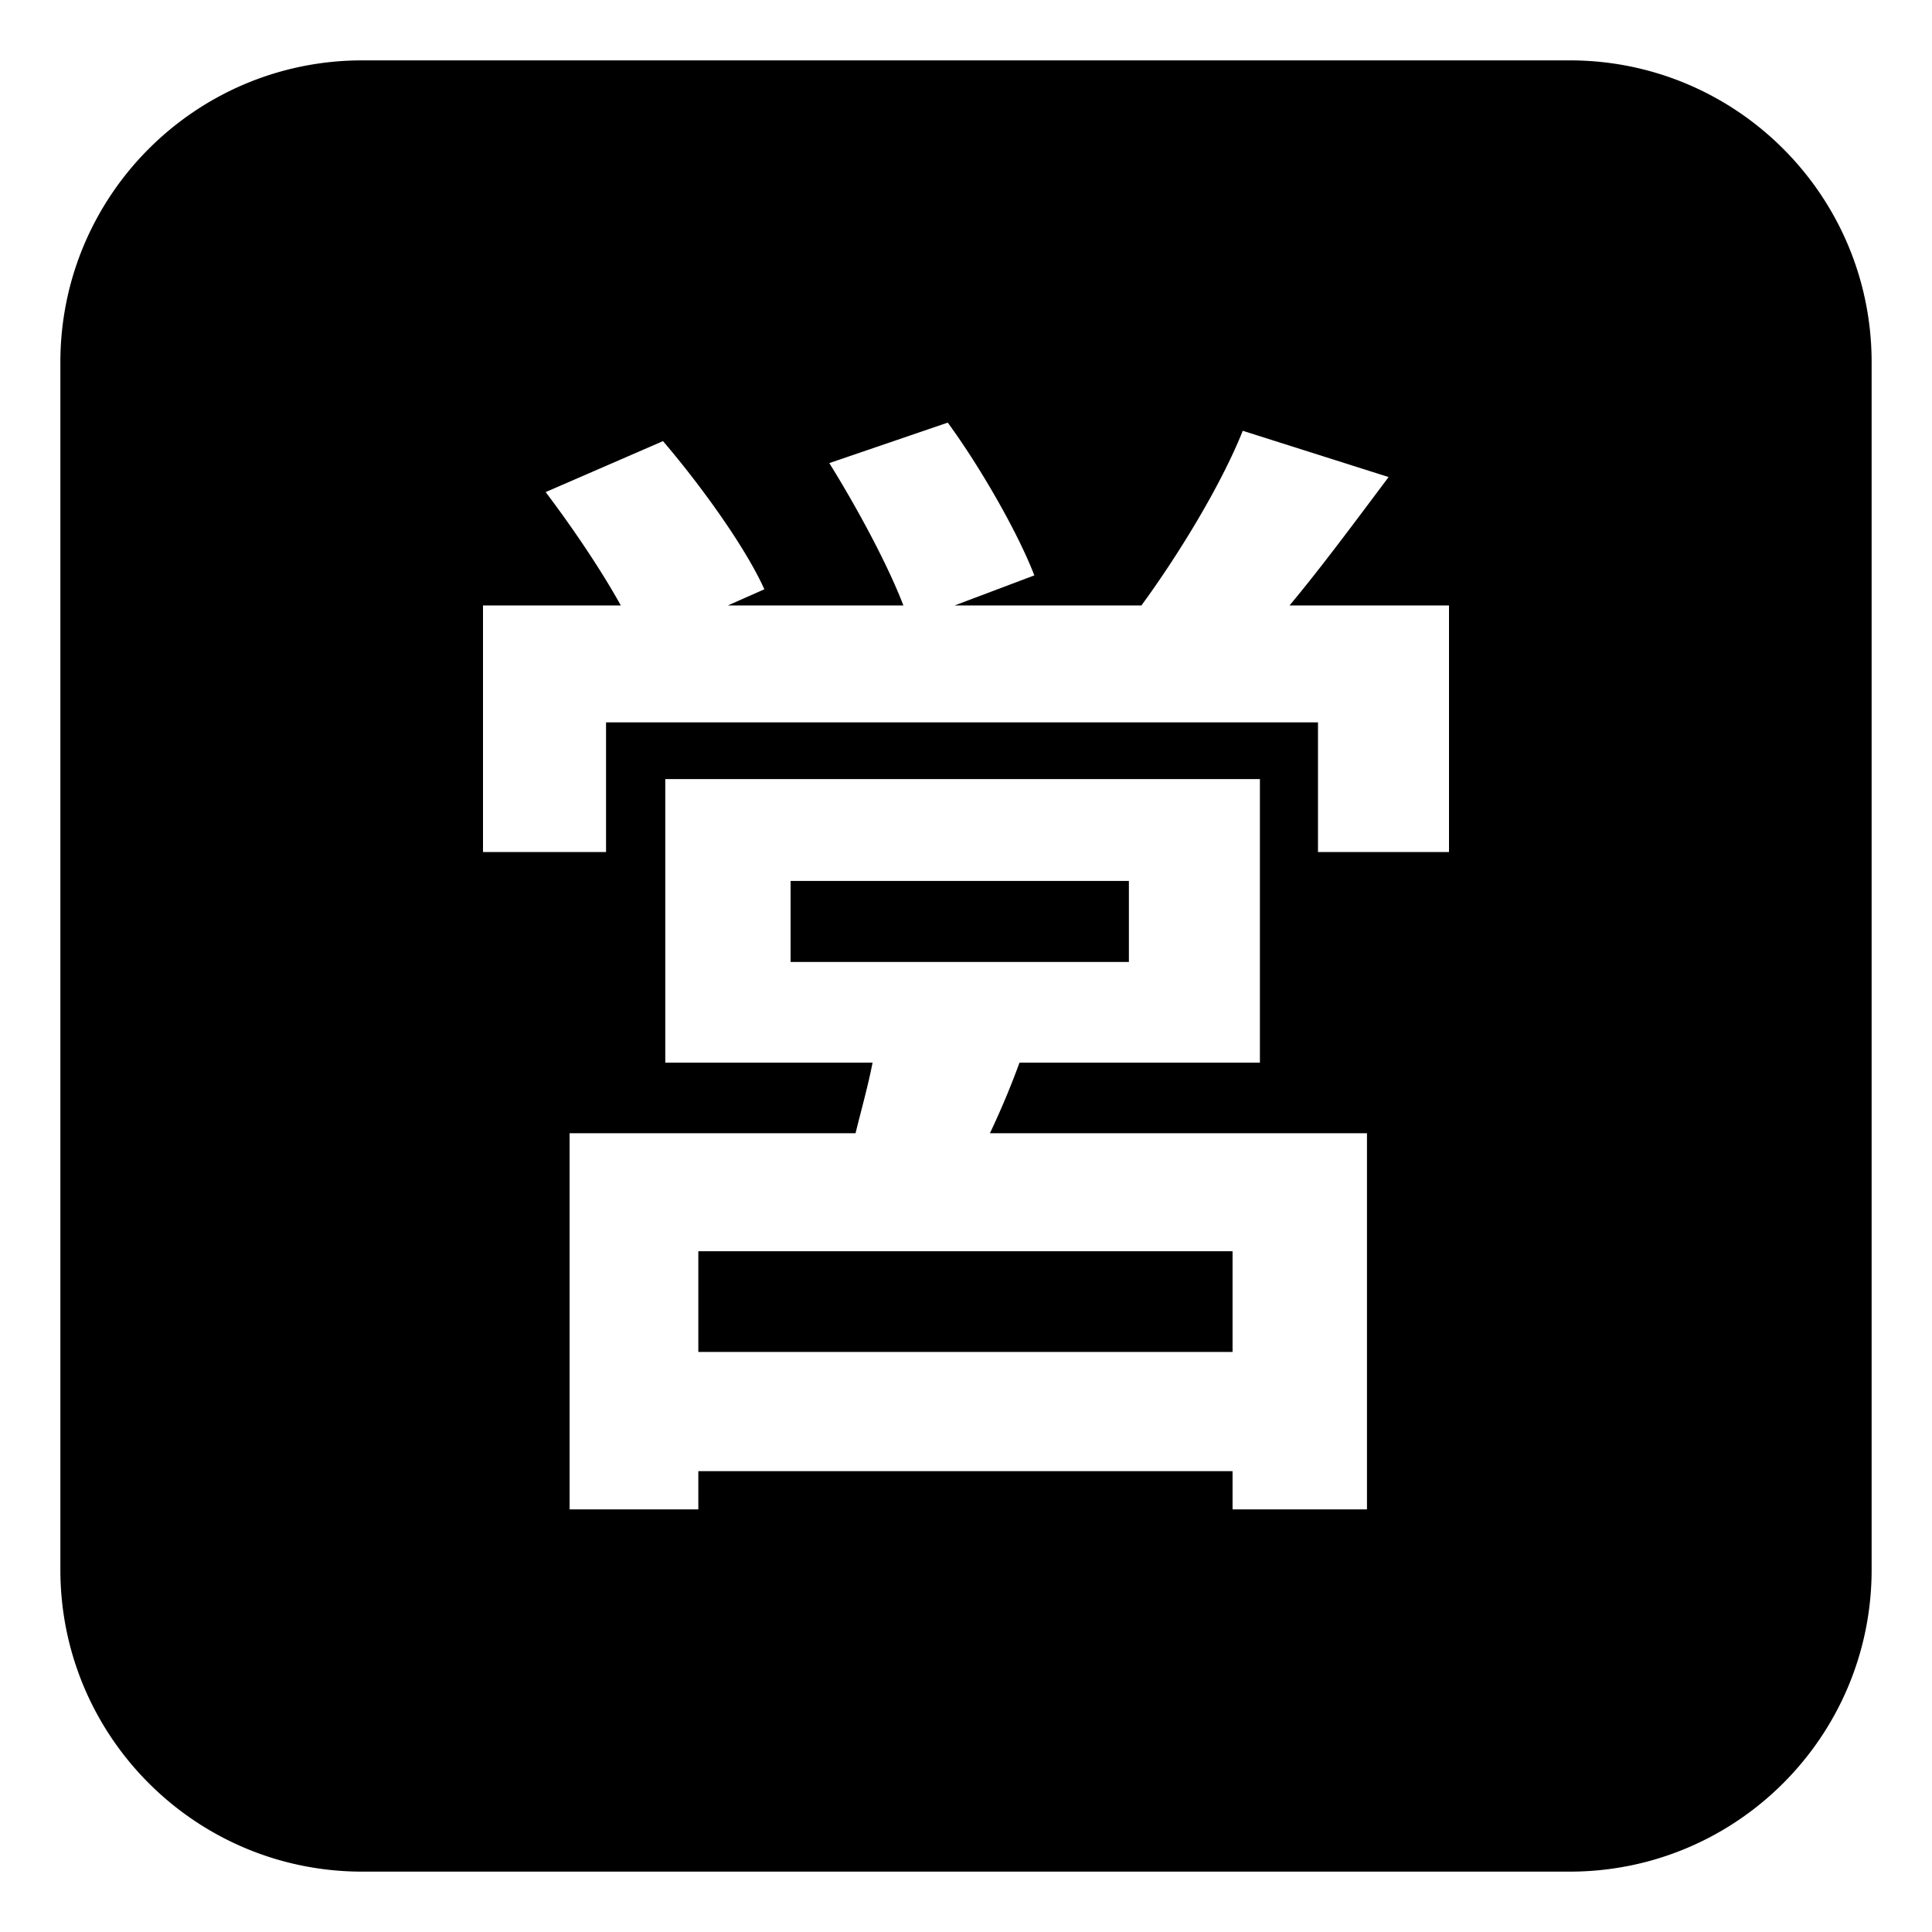 <?xml version="1.0" encoding="utf-8"?><!-- Uploaded to: SVG Repo, www.svgrepo.com, Generator: SVG Repo Mixer Tools -->
<svg width="800px" height="800px" viewBox="0 0 64 64" xmlns="http://www.w3.org/2000/svg" xmlns:xlink="http://www.w3.org/1999/xlink" aria-hidden="true" role="img" class="iconify iconify--emojione-monotone" preserveAspectRatio="xMidYMid meet"><path d="M26.189 29.182h11.207v2.684H26.189z" fill="#000000"></path><path d="M23.133 41.449H40.83v3.336H23.133z" fill="#000000"></path><path d="M52 2H12C6.477 2 2 6.477 2 12v40c0 5.523 4.477 10 10 10h40c5.523 0 10-4.477 10-10V12c0-5.523-4.477-10-10-10m-6.717 48H40.83v-1.266H23.133V50h-4.264V37.539h9.472c.188-.766.415-1.57.564-2.338h-6.867v-9.393h19.698v9.393h-7.963a27.58 27.58 0 0 1-.98 2.338h12.49V50M48 28.225h-4.34V23.93H20.076v4.295H16v-8.168h4.566c-.68-1.225-1.623-2.607-2.49-3.756l3.887-1.688c1.244 1.457 2.717 3.49 3.358 4.908l-1.208.535h5.813c-.529-1.379-1.548-3.258-2.454-4.715L31.396 14c1.095 1.496 2.341 3.682 2.867 5.061l-2.641.996h6.188c1.208-1.646 2.642-3.986 3.358-5.787L46 15.803c-1.095 1.457-2.227 2.99-3.283 4.254H48v8.168" fill="#000000"></path></svg>